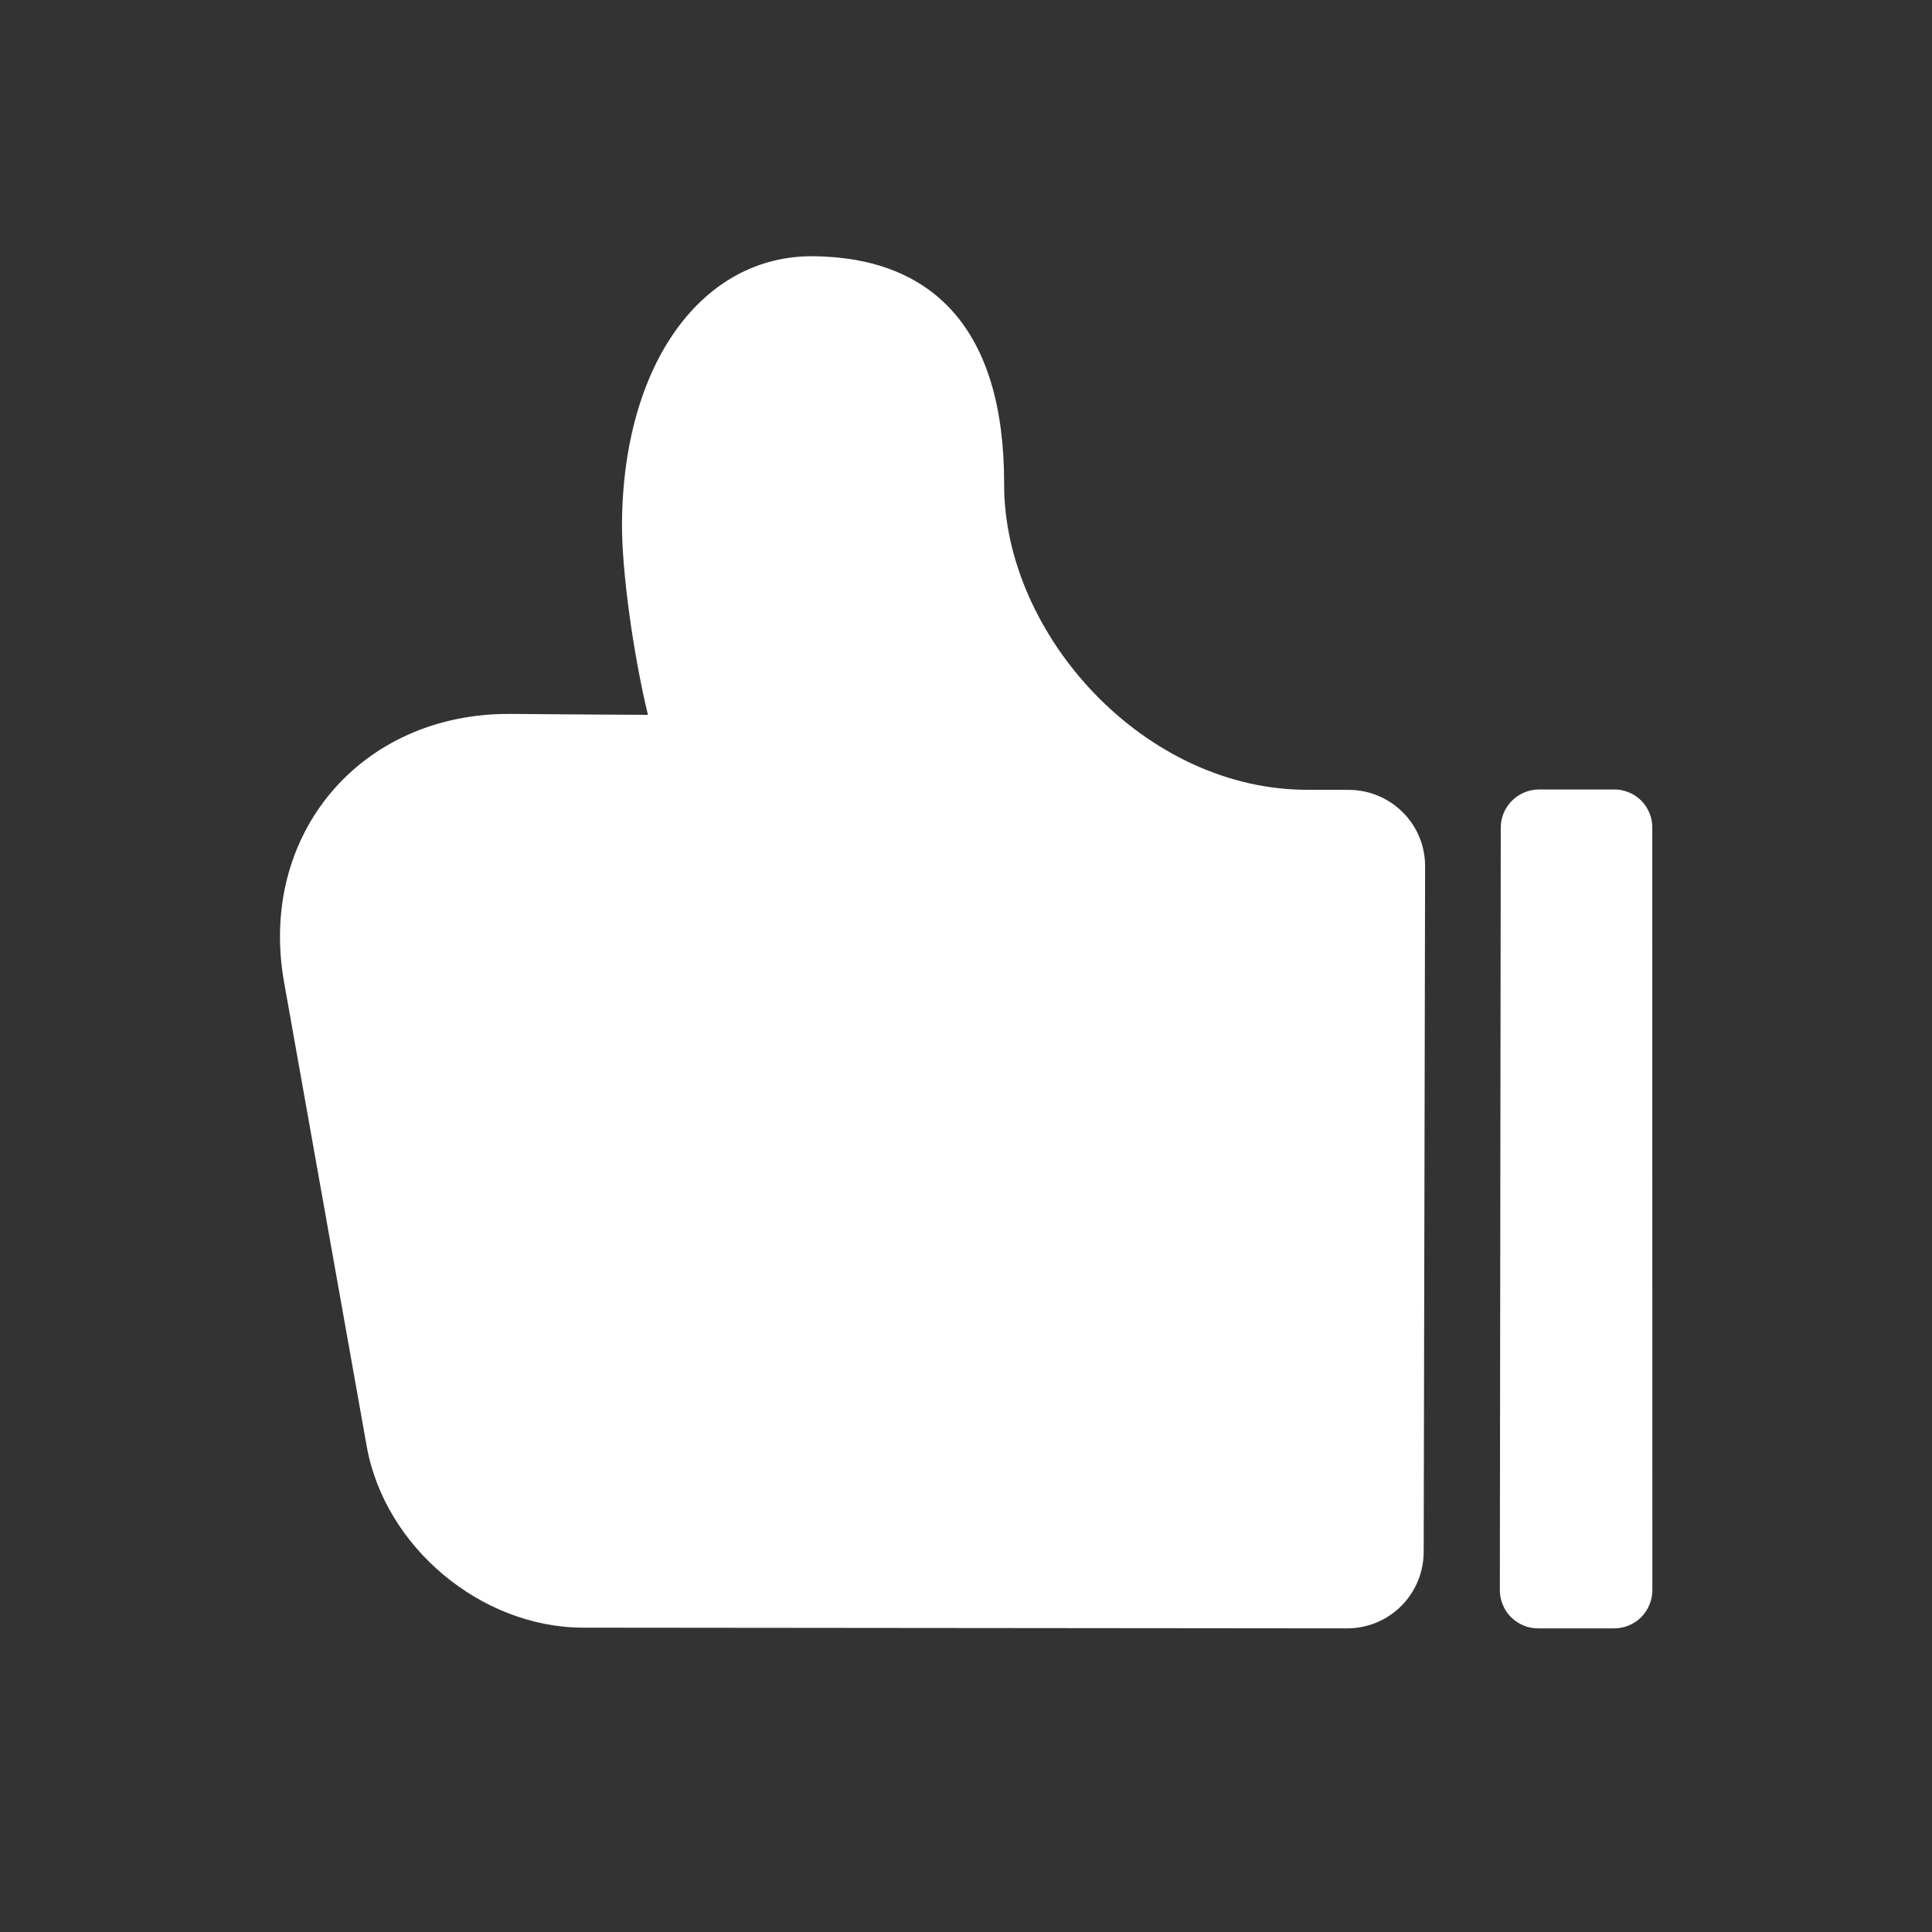<svg width="19" height="19" viewBox="0 0 19 19" fill="none" xmlns="http://www.w3.org/2000/svg">
<rect x="0" y="0" width="19" height="19" fill="#333333" stroke="none"/>
<path d="M6.01 7.028C5.732 7.026 5.454 7.025 5.176 7.022L5.022 7.021C3.545 7.01 2.535 8.209 2.794 9.661L3.606 14.221C3.782 15.213 4.73 16.006 5.735 16.007L13.251 16.014C13.449 16.013 13.639 15.935 13.779 15.795C13.92 15.655 13.999 15.466 14.001 15.268L14.015 8.518C14.015 8.321 13.938 8.132 13.799 7.992C13.661 7.852 13.473 7.771 13.276 7.768L13.221 7.767C13.129 7.767 13.013 7.767 12.876 7.767C11.259 7.781 9.872 6.243 9.875 4.762C9.878 3.238 9.176 2.534 8.004 2.52C6.91 2.507 6.13 3.568 6.117 5.141C6.113 5.609 6.227 6.429 6.372 7.03C6.263 7.03 6.142 7.029 6.01 7.028V7.028ZM14.759 8.139L14.75 15.638C14.75 15.687 14.76 15.737 14.779 15.782C14.798 15.828 14.825 15.87 14.861 15.905C14.896 15.94 14.938 15.967 14.984 15.986C15.03 16.005 15.079 16.014 15.129 16.014H15.872C15.921 16.014 15.97 16.005 16.016 15.986C16.062 15.967 16.104 15.94 16.139 15.905C16.174 15.87 16.202 15.828 16.221 15.782C16.24 15.736 16.25 15.687 16.25 15.638L16.249 8.139C16.25 8.09 16.24 8.041 16.221 7.995C16.202 7.949 16.175 7.908 16.14 7.873C16.105 7.838 16.063 7.81 16.017 7.792C15.972 7.773 15.923 7.763 15.873 7.764H15.135C14.93 7.764 14.759 7.932 14.759 8.139Z" fill="white"/>
</svg>
